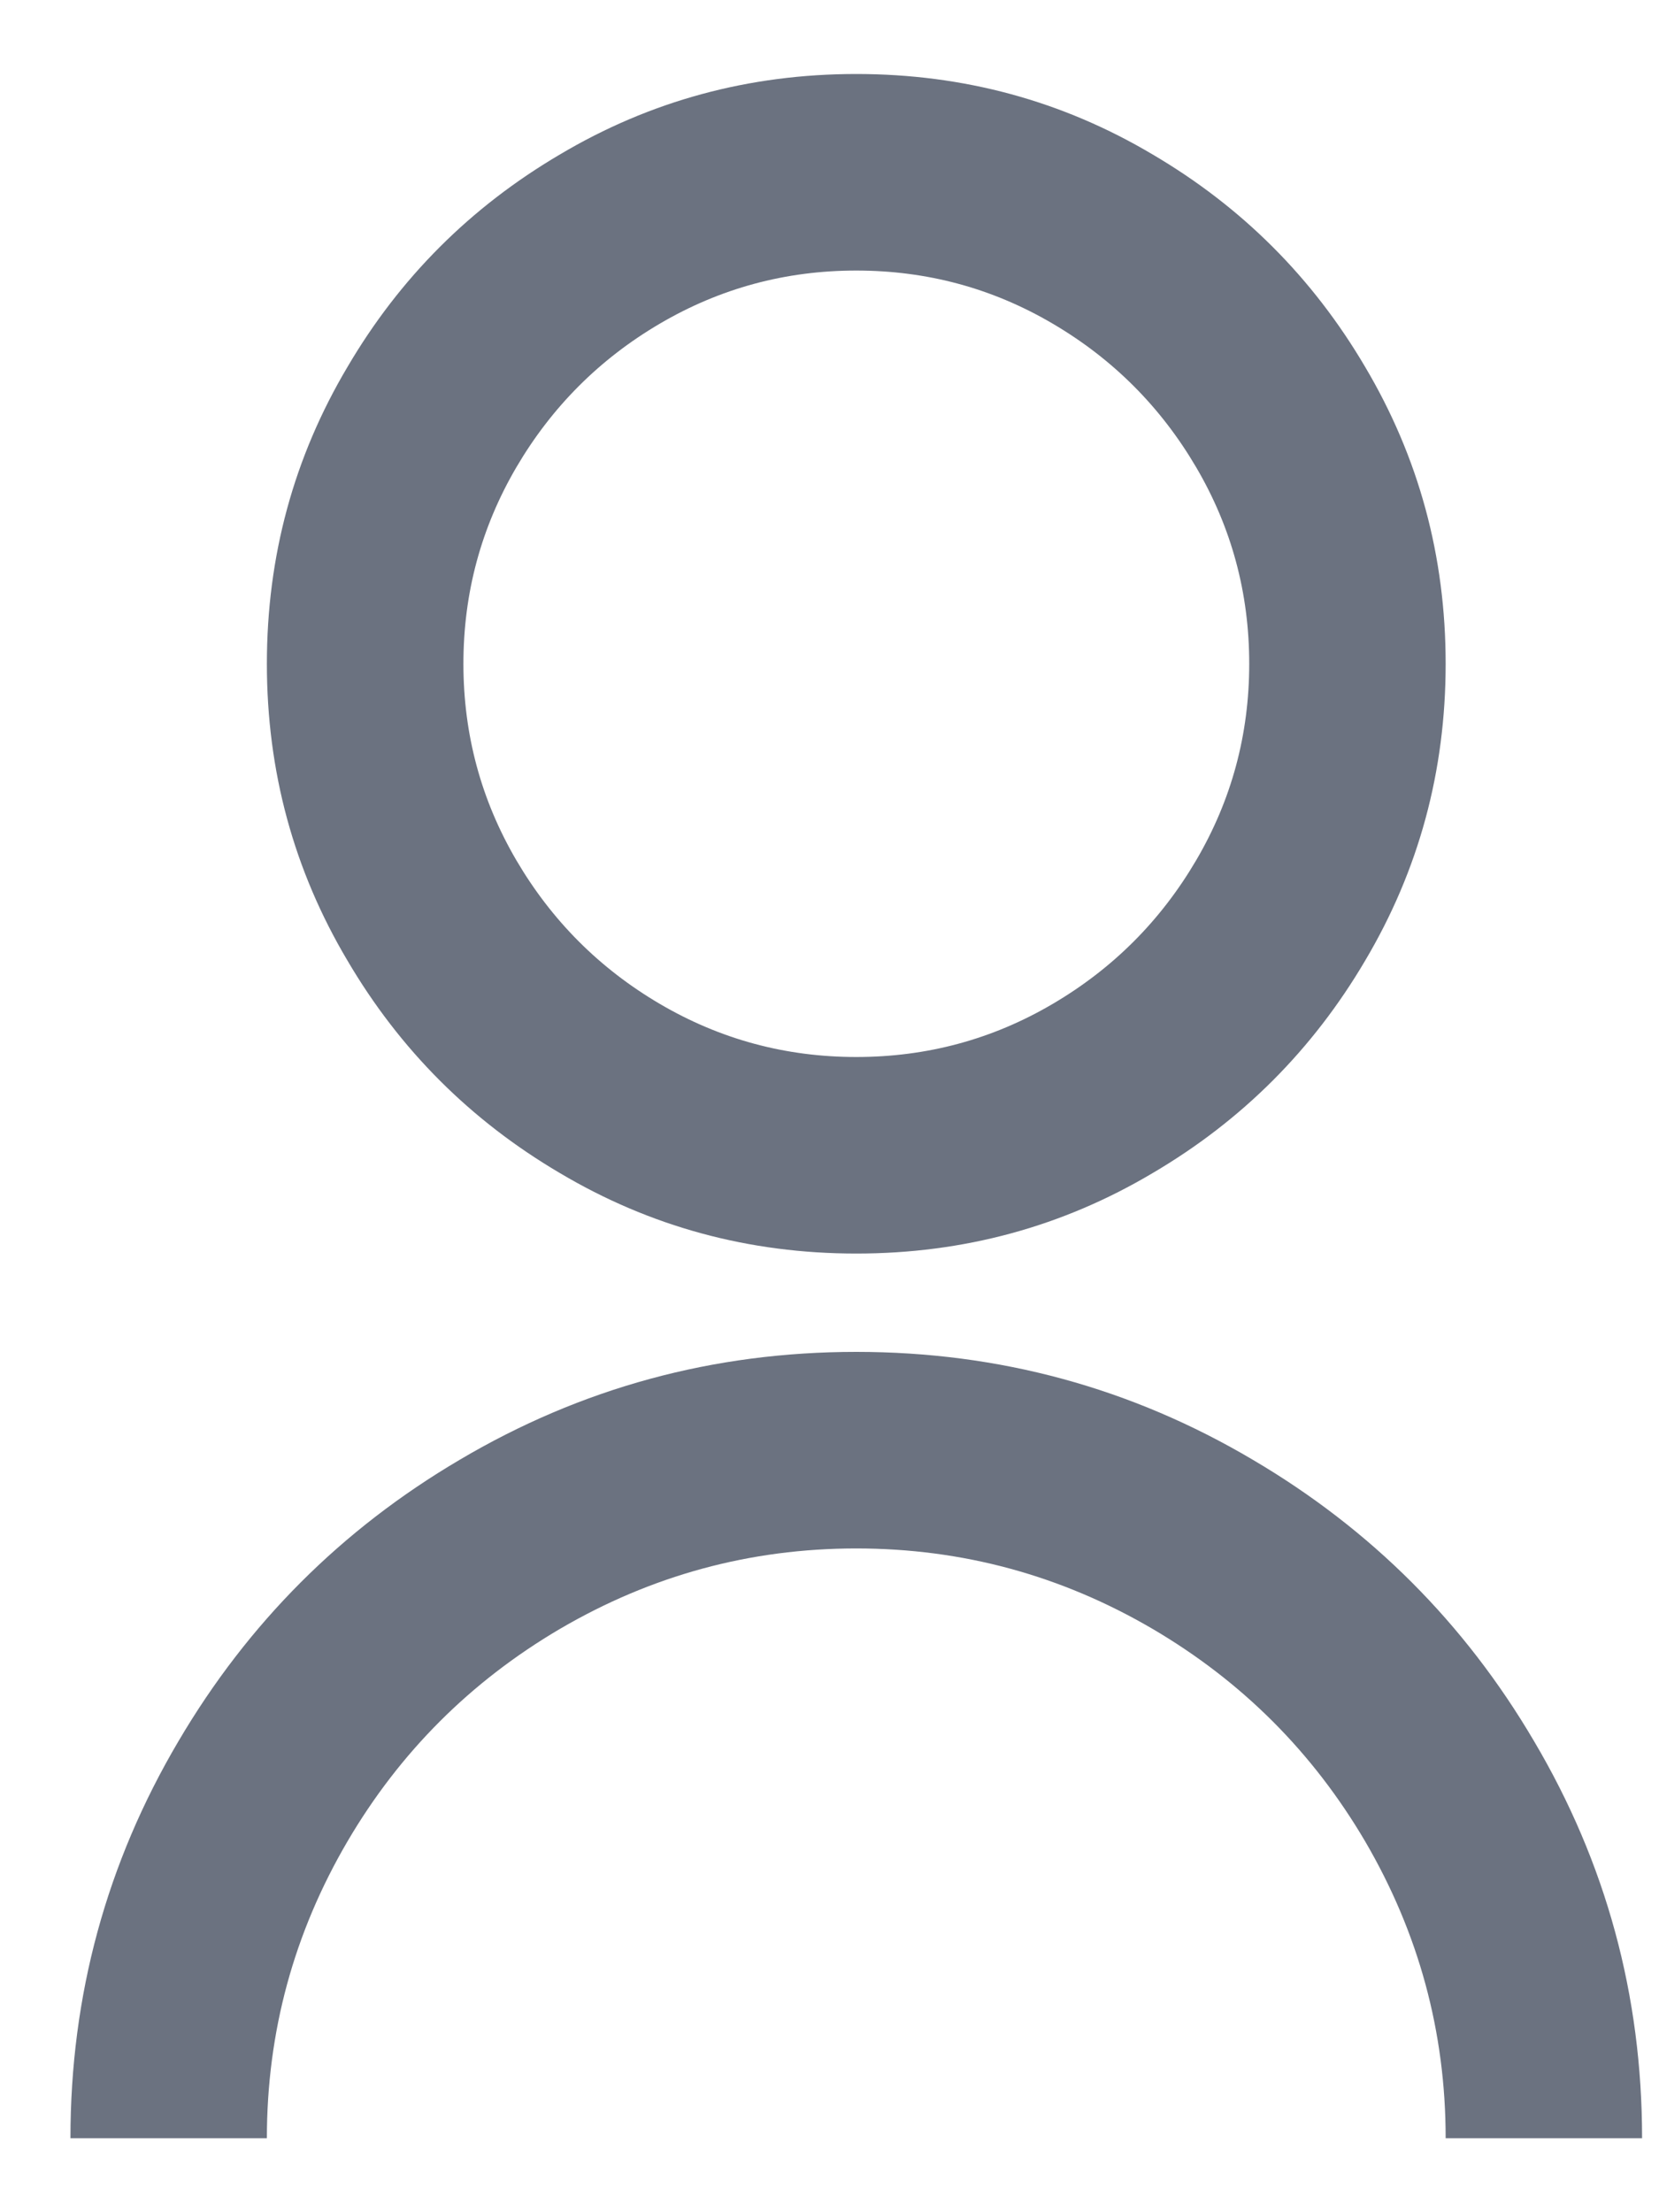 <svg width="15" height="20" viewBox="0 0 15 20" fill="none" xmlns="http://www.w3.org/2000/svg">
<path d="M0.637 19.331C0.637 18.04 0.963 16.843 1.614 15.741C2.242 14.674 3.088 13.827 4.154 13.199C5.255 12.547 6.451 12.222 7.742 12.222C9.033 12.222 10.229 12.547 11.33 13.199C12.396 13.827 13.243 14.674 13.87 15.741C14.522 16.843 14.847 18.04 14.847 19.331H13.071C13.071 18.371 12.828 17.477 12.343 16.647C11.869 15.841 11.23 15.202 10.424 14.728C9.595 14.242 8.701 13.999 7.742 13.999C6.783 13.999 5.889 14.242 5.06 14.728C4.255 15.202 3.615 15.841 3.142 16.647C2.656 17.477 2.413 18.371 2.413 19.331H0.637ZM7.742 11.333C6.771 11.333 5.877 11.09 5.06 10.604C4.255 10.13 3.615 9.49 3.142 8.685C2.656 7.867 2.413 6.973 2.413 6.001C2.413 5.029 2.656 4.135 3.142 3.317C3.615 2.511 4.255 1.872 5.06 1.398C5.877 0.912 6.771 0.669 7.742 0.669C8.713 0.669 9.607 0.912 10.424 1.398C11.23 1.872 11.869 2.511 12.343 3.317C12.828 4.135 13.071 5.029 13.071 6.001C13.071 6.973 12.828 7.867 12.343 8.685C11.869 9.49 11.23 10.13 10.424 10.604C9.607 11.09 8.713 11.333 7.742 11.333ZM7.742 9.556C8.382 9.556 8.974 9.396 9.518 9.076C10.063 8.756 10.495 8.323 10.815 7.778C11.135 7.233 11.295 6.641 11.295 6.001C11.295 5.361 11.135 4.769 10.815 4.224C10.495 3.679 10.063 3.246 9.518 2.926C8.974 2.606 8.382 2.446 7.742 2.446C7.103 2.446 6.511 2.606 5.966 2.926C5.421 3.246 4.989 3.679 4.669 4.224C4.35 4.769 4.19 5.361 4.19 6.001C4.19 6.641 4.35 7.233 4.669 7.778C4.989 8.323 5.421 8.756 5.966 9.076C6.511 9.396 7.103 9.556 7.742 9.556Z" fill="#6B7280"/>
</svg>
